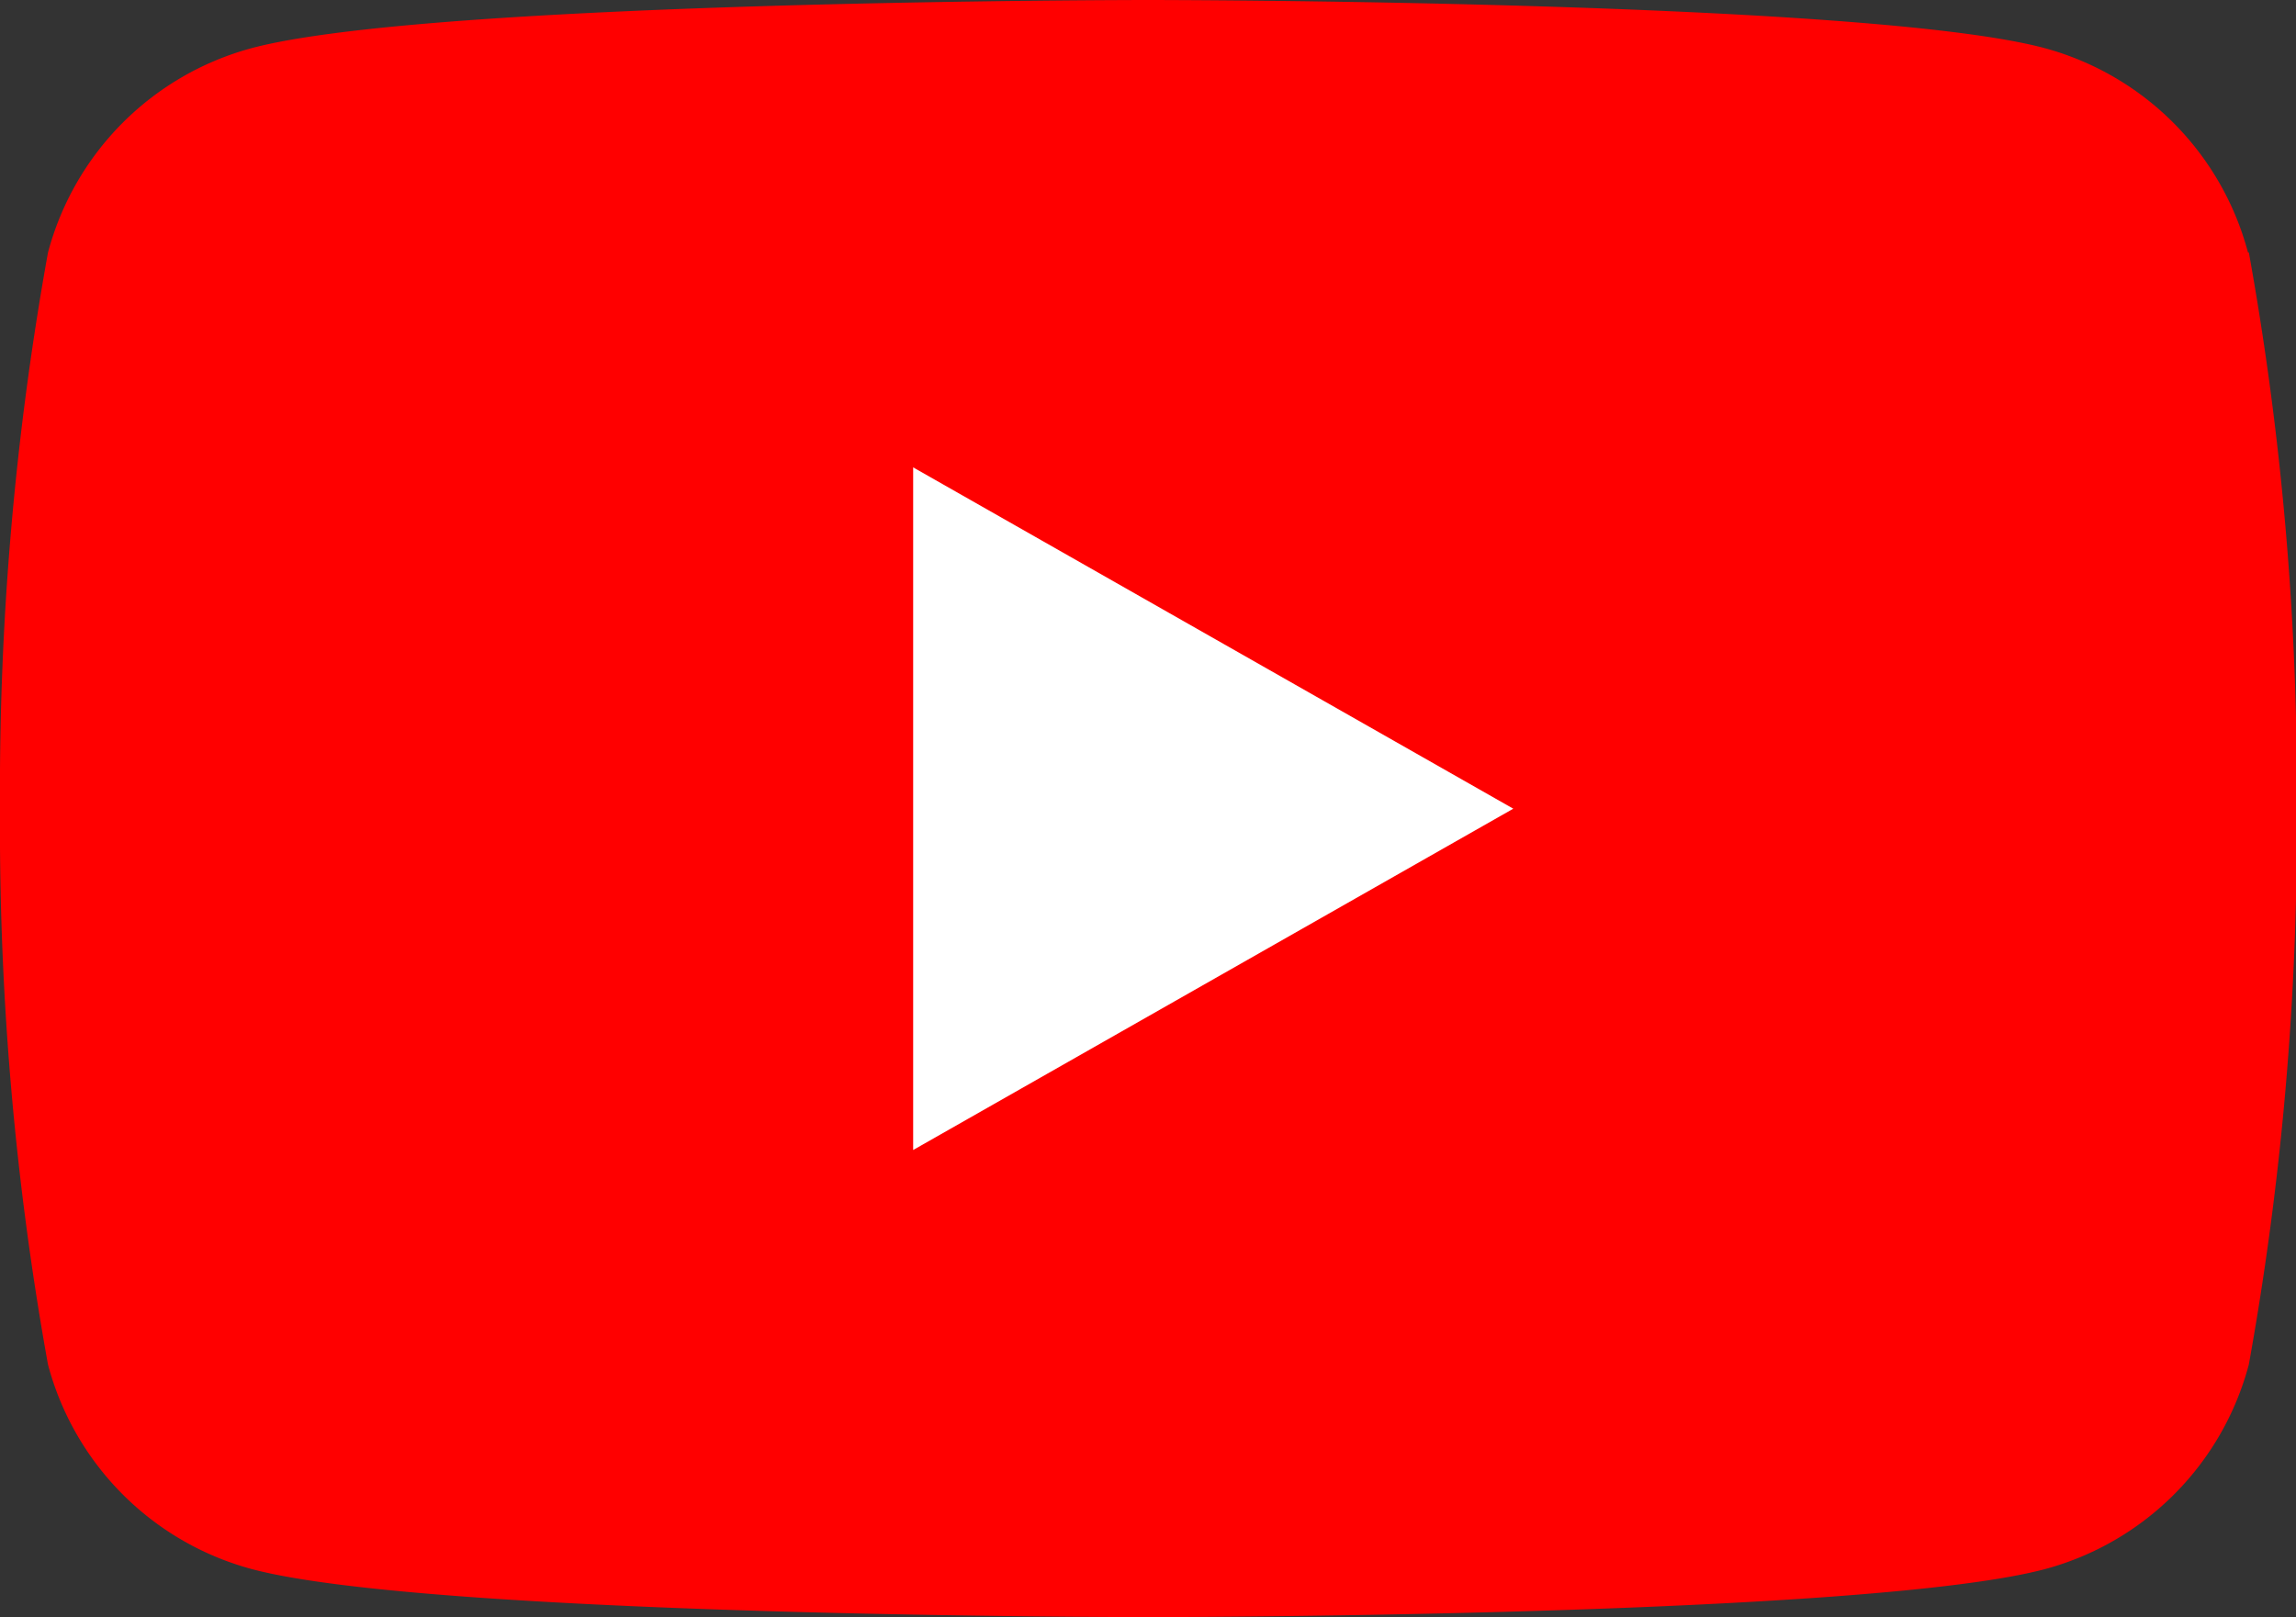 <svg xmlns="http://www.w3.org/2000/svg" xmlns:xlink="http://www.w3.org/1999/xlink" width="25.84" height="18.205" viewBox="0 0 25.84 18.205">
  <rect x="0" y="0" width="25.84" height="18.205" fill="#333333" stroke="none"/>
  <defs>
    <clipPath id="clip-path">
      <rect id="Rechteck_12" data-name="Rechteck 12" width="25.84" height="18.205" fill="none"/>
    </clipPath>
  </defs>
  <g id="Gruppe_7" data-name="Gruppe 7" clip-path="url(#clip-path)">
    <path id="Pfad_6" data-name="Pfad 6" d="M25.3,2.843a3.247,3.247,0,0,0-2.284-2.3C21,0,12.92,0,12.92,0S4.84,0,2.824.544A3.247,3.247,0,0,0,.54,2.843,34.066,34.066,0,0,0,0,9.1a34.066,34.066,0,0,0,.54,6.26,3.247,3.247,0,0,0,2.285,2.3c2.015.543,10.1.543,10.1.543s8.08,0,10.1-.543a3.247,3.247,0,0,0,2.284-2.3,34.057,34.057,0,0,0,.54-6.26,34.057,34.057,0,0,0-.54-6.26" transform="translate(0)" fill="red"/>
    <path id="Pfad_7" data-name="Pfad 7" d="M70,43.515l6.754-3.842L70,35.831Z" transform="translate(-59.723 -30.57)" fill="#fff"/>
  </g>
</svg>
